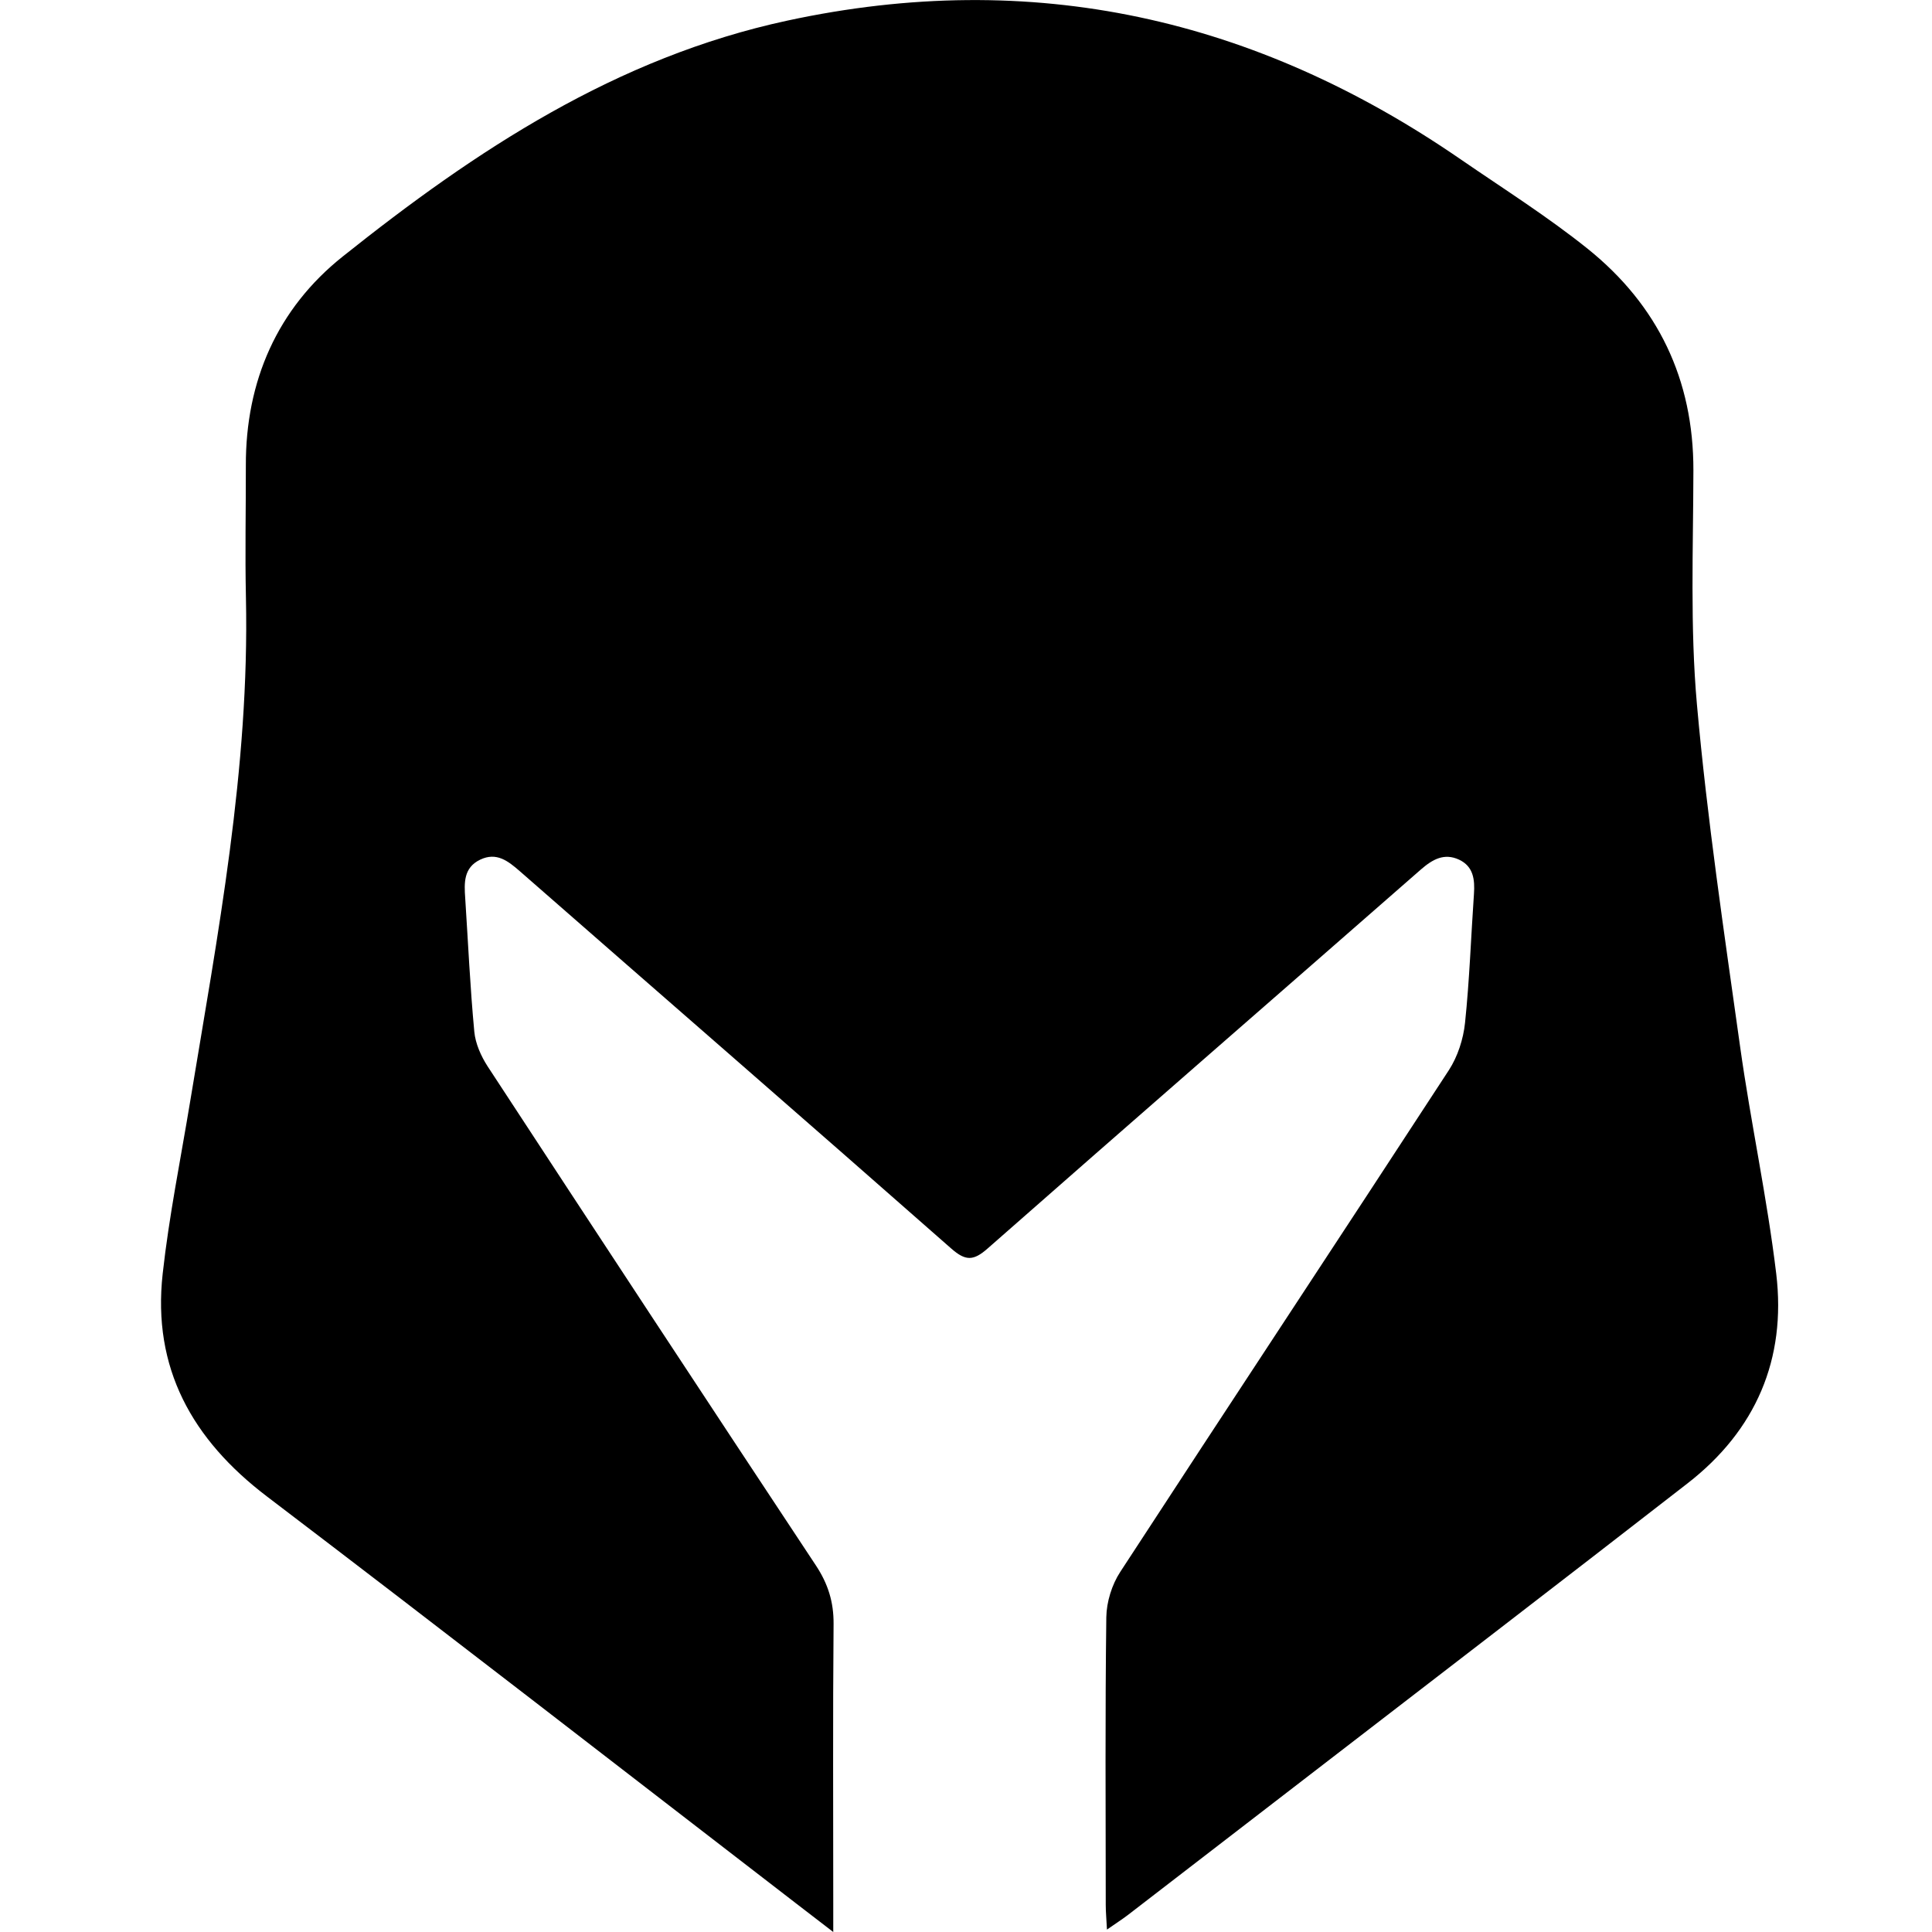 <svg width="24" height="24" viewBox="0 0 24 24" fill="none" xmlns="http://www.w3.org/2000/svg">
<g clip-path="url(#clip0)">
<path d="M13.751 23.97C13.745 23.841 13.736 23.753 13.736 23.666C13.735 22.473 13.728 21.281 13.743 20.089C13.746 19.9 13.812 19.686 13.916 19.527C15.272 17.446 16.642 15.375 17.999 13.293C18.108 13.125 18.178 12.908 18.199 12.707C18.255 12.174 18.273 11.638 18.31 11.104C18.322 10.927 18.304 10.763 18.125 10.679C17.939 10.593 17.795 10.676 17.651 10.801C15.858 12.371 14.059 13.934 12.27 15.508C12.093 15.664 11.996 15.667 11.817 15.51C10.036 13.942 8.244 12.386 6.458 10.823C6.311 10.695 6.168 10.582 5.965 10.679C5.757 10.779 5.766 10.968 5.779 11.157C5.815 11.71 5.84 12.264 5.892 12.816C5.906 12.964 5.975 13.119 6.057 13.246C7.412 15.317 8.771 17.385 10.137 19.449C10.286 19.675 10.357 19.901 10.355 20.173C10.345 21.328 10.351 22.483 10.351 23.638C10.351 23.734 10.351 23.83 10.351 24C10.159 23.853 10.031 23.753 9.901 23.654C7.707 21.964 5.519 20.265 3.314 18.588C2.388 17.883 1.89 16.995 2.021 15.822C2.1 15.107 2.244 14.4 2.361 13.69C2.704 11.613 3.101 9.542 3.055 7.422C3.043 6.877 3.055 6.332 3.054 5.787C3.05 4.732 3.447 3.832 4.258 3.186C5.91 1.868 7.655 0.714 9.781 0.256C12.831 -0.402 15.598 0.226 18.143 1.978C18.675 2.344 19.224 2.69 19.726 3.093C20.595 3.793 21.038 4.713 21.036 5.843C21.034 6.813 20.994 7.789 21.08 8.752C21.207 10.175 21.419 11.592 21.617 13.007C21.749 13.948 21.952 14.881 22.065 15.823C22.192 16.884 21.812 17.768 20.963 18.427C19.402 19.64 17.834 20.843 16.268 22.05C15.515 22.63 14.762 23.211 14.008 23.791C13.937 23.845 13.861 23.893 13.751 23.97Z" fill="black"/>
</g>
<defs>
<clipPath id="clip0">
<rect x="2" width="20.089" height="24" fill="white"/>
</clipPath>
</defs>
</svg>

